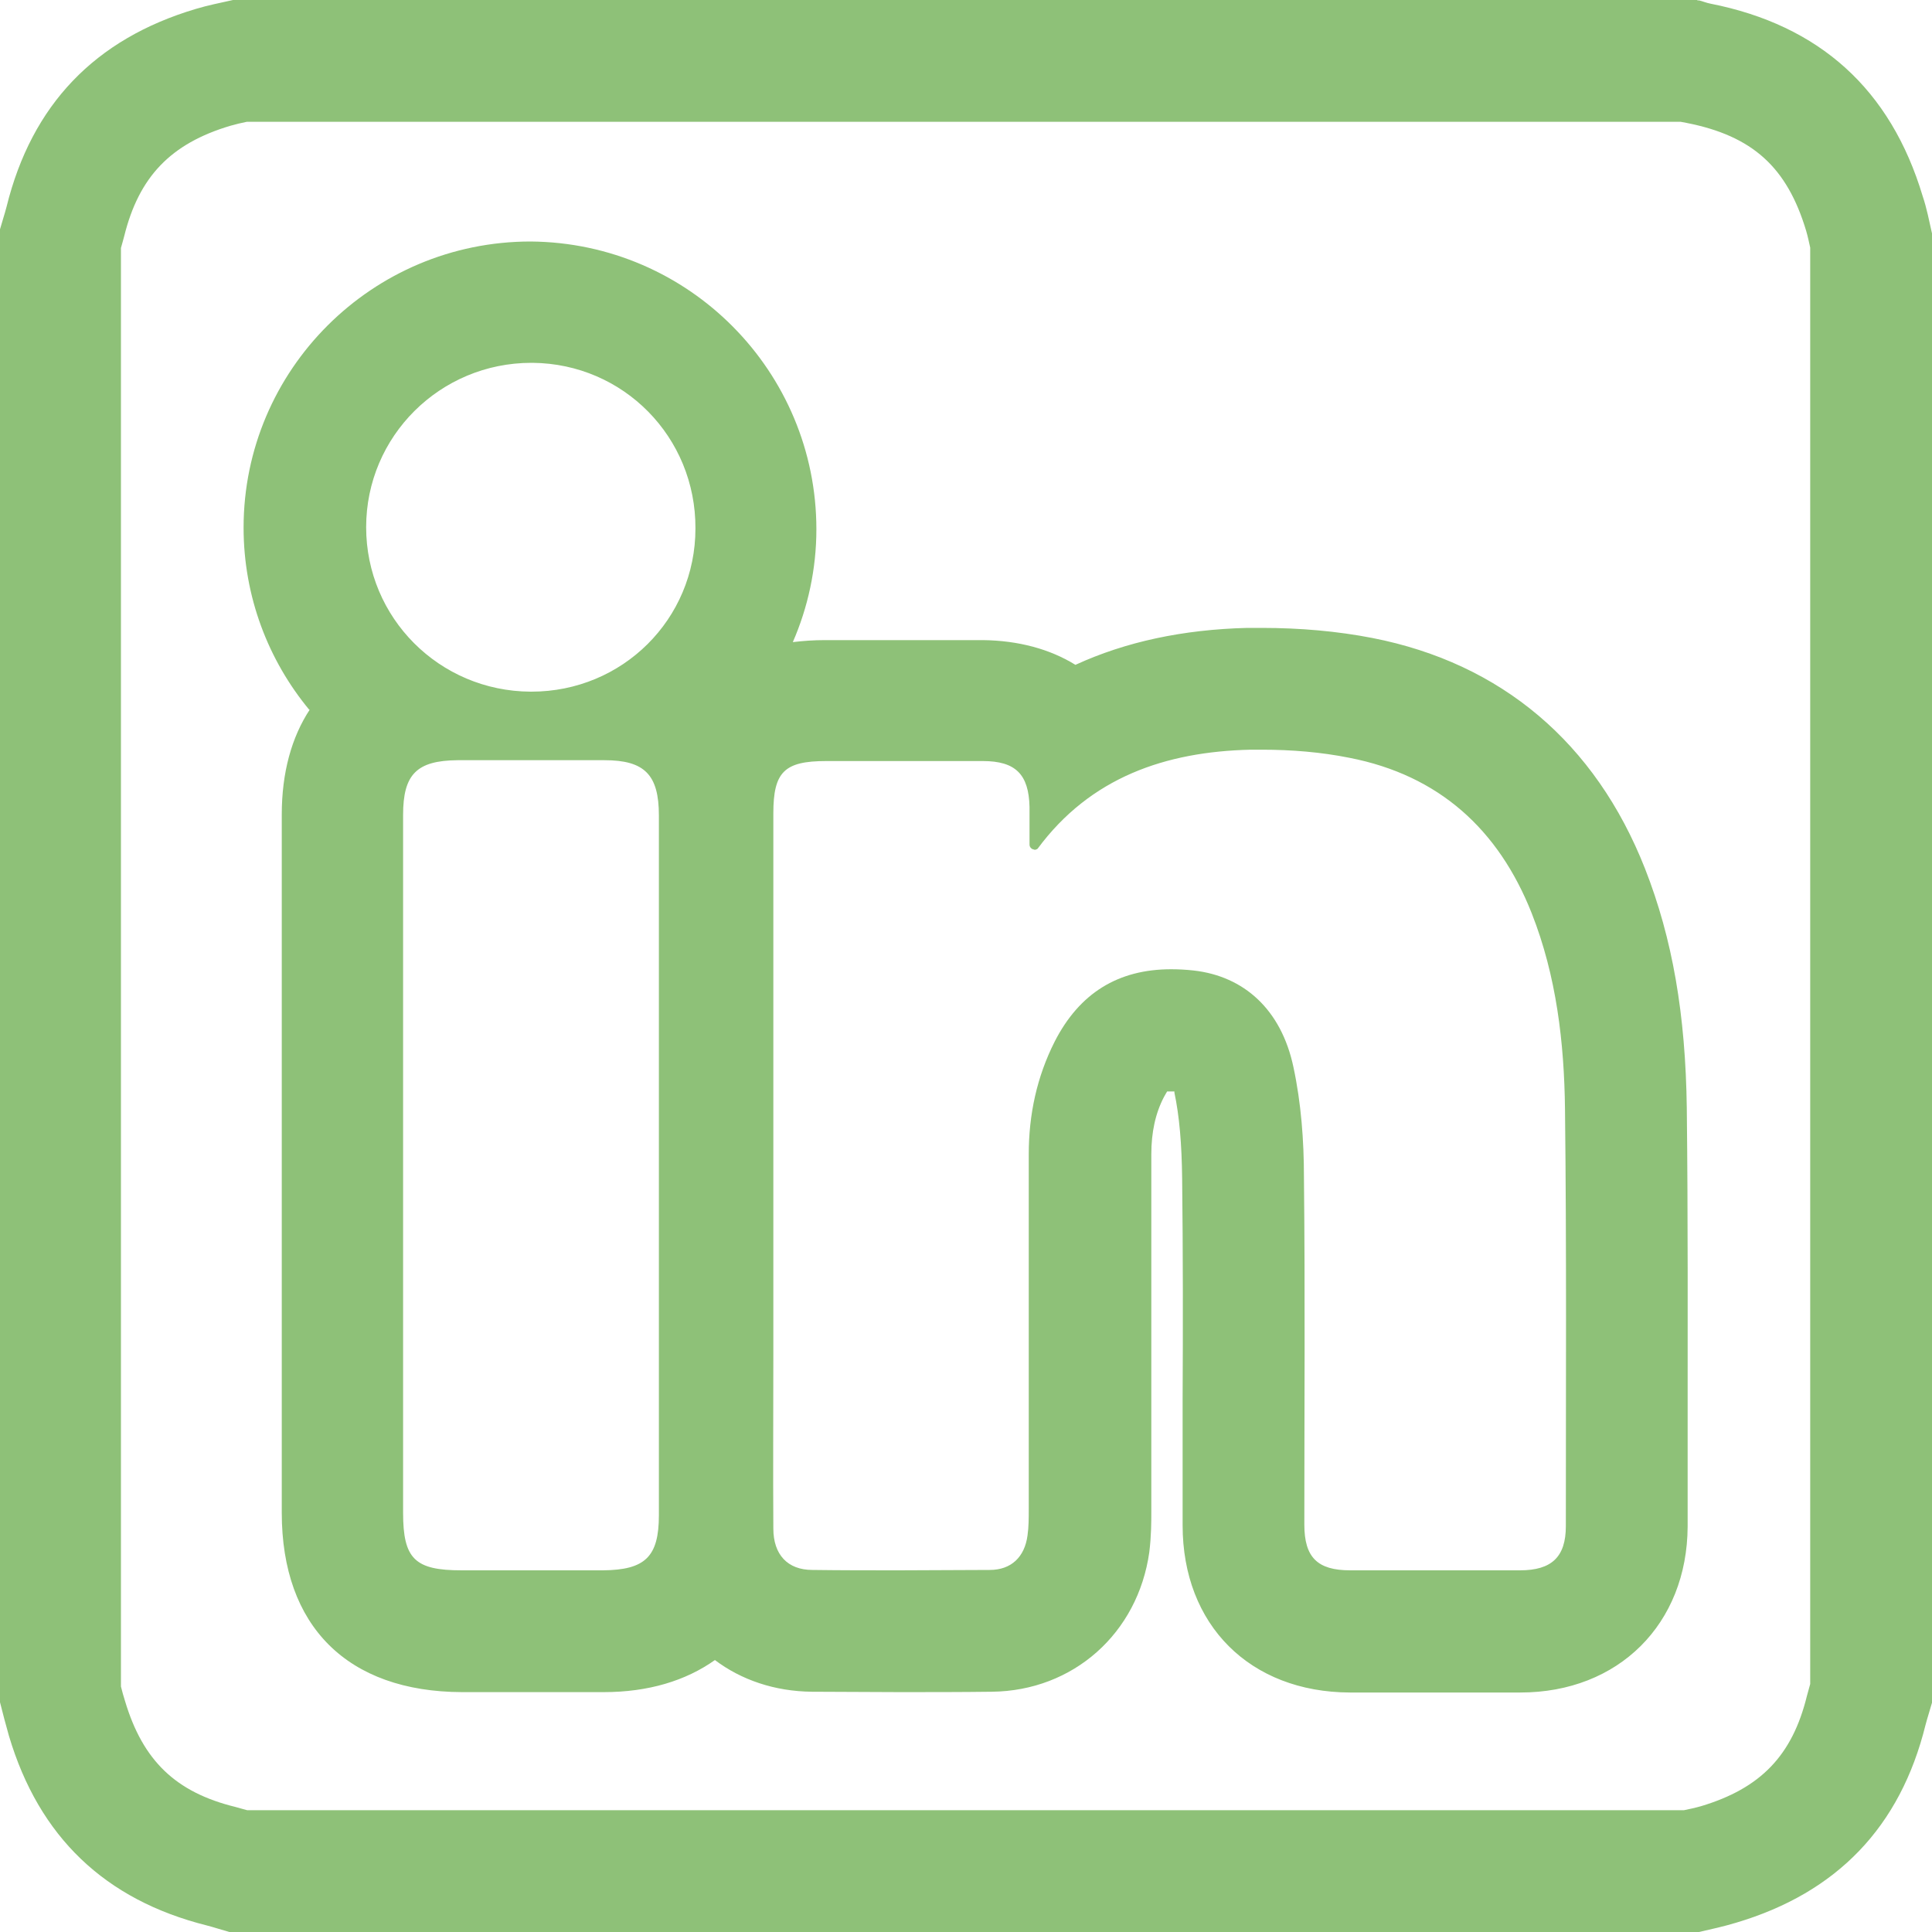 <svg width="25" height="25" viewBox="0 0 25 25" fill="none" xmlns="http://www.w3.org/2000/svg">
<path d="M21.748 1.576C21.748 1.576 21.801 1.586 21.827 1.591C22.678 1.759 23.125 2.164 23.372 2.988C23.392 3.057 23.408 3.13 23.424 3.204V21.791C23.408 21.843 23.398 21.891 23.382 21.943C23.193 22.715 22.783 23.141 22.011 23.372C21.937 23.393 21.864 23.409 21.79 23.424H3.199C3.147 23.409 3.099 23.398 3.047 23.382C2.275 23.193 1.849 22.784 1.618 22.012C1.597 21.948 1.581 21.886 1.565 21.823V3.209C1.581 3.157 1.592 3.109 1.607 3.057C1.797 2.29 2.206 1.859 2.979 1.628C3.052 1.607 3.12 1.591 3.194 1.576H21.743M4.013 9.175C3.772 9.538 3.646 10 3.646 10.541V13.75V15.084V16.329V19.575C3.646 21.045 4.497 21.891 5.978 21.896H6.95H7.812C8.389 21.896 8.873 21.749 9.251 21.481C9.592 21.738 10.023 21.886 10.506 21.891C10.885 21.891 11.263 21.896 11.641 21.896C12.04 21.896 12.434 21.896 12.834 21.891C13.889 21.88 14.725 21.134 14.872 20.084C14.898 19.874 14.898 19.69 14.898 19.559V19.175C14.898 17.763 14.898 16.35 14.898 14.937C14.898 14.653 14.951 14.406 15.061 14.196C15.082 14.16 15.092 14.139 15.103 14.123C15.119 14.123 15.134 14.123 15.161 14.123C15.171 14.123 15.187 14.123 15.197 14.123C15.197 14.128 15.197 14.133 15.197 14.139C15.261 14.443 15.292 14.8 15.297 15.257C15.308 16.203 15.308 17.174 15.303 18.109C15.303 18.65 15.303 19.191 15.303 19.737C15.303 21.029 16.175 21.896 17.467 21.901C17.835 21.901 18.202 21.901 18.57 21.901C18.938 21.901 19.305 21.901 19.673 21.901C20.945 21.901 21.832 21.014 21.838 19.753V18.561C21.838 17.18 21.843 15.751 21.827 14.338C21.811 13.13 21.643 12.148 21.286 11.239C20.645 9.611 19.426 8.582 17.761 8.256C17.304 8.167 16.821 8.125 16.327 8.125C16.264 8.125 16.201 8.125 16.138 8.125C15.308 8.146 14.567 8.304 13.916 8.603C13.585 8.398 13.175 8.288 12.718 8.283C12.387 8.283 12.061 8.283 11.73 8.283H10.774H10.675C10.527 8.283 10.391 8.293 10.259 8.309C10.454 7.862 10.564 7.363 10.564 6.849C10.564 4.811 8.92 3.141 6.866 3.125C4.817 3.125 3.152 4.785 3.152 6.828C3.152 7.721 3.472 8.545 4.003 9.186M21.964 0H3.031C3.031 0 3.021 0 3.015 0C2.852 0.037 2.69 0.068 2.532 0.116C1.229 0.504 0.41 1.355 0.084 2.679C0.058 2.778 0.026 2.873 0 2.967C0 2.973 0 2.978 0 2.983V22.012C0 22.012 0 22.022 0 22.027C0.037 22.174 0.074 22.316 0.116 22.463C0.504 23.766 1.355 24.585 2.679 24.916C2.779 24.942 2.873 24.974 2.968 25C2.973 25 2.979 25 2.984 25H21.969C21.969 25 21.979 25 21.985 25C22.148 24.963 22.31 24.927 22.468 24.879C23.771 24.491 24.59 23.64 24.916 22.321C24.942 22.222 24.974 22.127 25 22.033C25 22.027 25 22.022 25 22.017V3.036C25 3.036 25 3.025 25 3.02C24.963 2.857 24.932 2.694 24.879 2.537C24.464 1.155 23.545 0.326 22.132 0.047C22.079 0.037 22.032 0.016 21.985 0.005C21.979 0.005 21.974 0.005 21.964 0.005V0ZM6.876 8.95C6.876 8.95 6.871 8.95 6.866 8.95C5.684 8.944 4.738 7.994 4.738 6.822C4.738 5.646 5.694 4.695 6.876 4.695C6.876 4.695 6.887 4.695 6.892 4.695C8.069 4.706 9.004 5.657 8.999 6.838C8.999 8.015 8.053 8.95 6.876 8.95ZM13.385 10.998C13.385 10.998 13.417 10.993 13.427 10.982C14.11 10.058 15.082 9.727 16.18 9.701C16.232 9.701 16.285 9.701 16.332 9.701C16.71 9.701 17.094 9.732 17.462 9.806C18.617 10.031 19.39 10.73 19.82 11.817C20.141 12.631 20.241 13.493 20.251 14.354C20.272 16.15 20.262 17.952 20.262 19.748C20.262 20.147 20.078 20.32 19.668 20.32C19.3 20.32 18.938 20.32 18.57 20.32C18.202 20.32 17.835 20.32 17.472 20.32C17.047 20.32 16.878 20.152 16.878 19.727C16.878 18.23 16.889 16.733 16.873 15.236C16.873 14.758 16.837 14.275 16.737 13.808C16.579 13.062 16.096 12.631 15.444 12.558C15.345 12.547 15.245 12.542 15.155 12.542C14.467 12.542 13.968 12.852 13.648 13.477C13.417 13.934 13.312 14.422 13.312 14.937C13.312 16.465 13.312 17.999 13.312 19.527C13.312 19.643 13.312 19.758 13.296 19.869C13.259 20.147 13.086 20.315 12.807 20.315C12.413 20.315 12.019 20.32 11.631 20.32C11.258 20.32 10.885 20.32 10.512 20.315C10.191 20.315 10.007 20.116 10.007 19.779C10.002 19.028 10.007 18.283 10.007 17.532C10.007 15.194 10.007 12.862 10.007 10.525C10.007 9.989 10.149 9.848 10.69 9.848C11.042 9.848 11.389 9.848 11.741 9.848C12.067 9.848 12.392 9.848 12.718 9.848C13.143 9.848 13.312 10.021 13.322 10.441C13.322 10.594 13.322 10.751 13.322 10.93C13.322 10.966 13.354 10.993 13.385 10.993V10.998ZM6.945 20.32C6.619 20.32 6.293 20.32 5.973 20.32C5.369 20.32 5.216 20.173 5.216 19.575C5.216 18.078 5.216 16.581 5.216 15.084C5.216 13.571 5.216 12.059 5.216 10.546C5.216 10.021 5.39 9.842 5.92 9.837C6.241 9.837 6.556 9.837 6.876 9.837C7.197 9.837 7.507 9.837 7.822 9.837C8.342 9.837 8.526 10.026 8.526 10.552C8.526 13.571 8.526 16.586 8.526 19.606C8.526 20.147 8.347 20.315 7.801 20.32C7.517 20.32 7.228 20.32 6.945 20.32Z" fill="#8EC178"/>
</svg>
